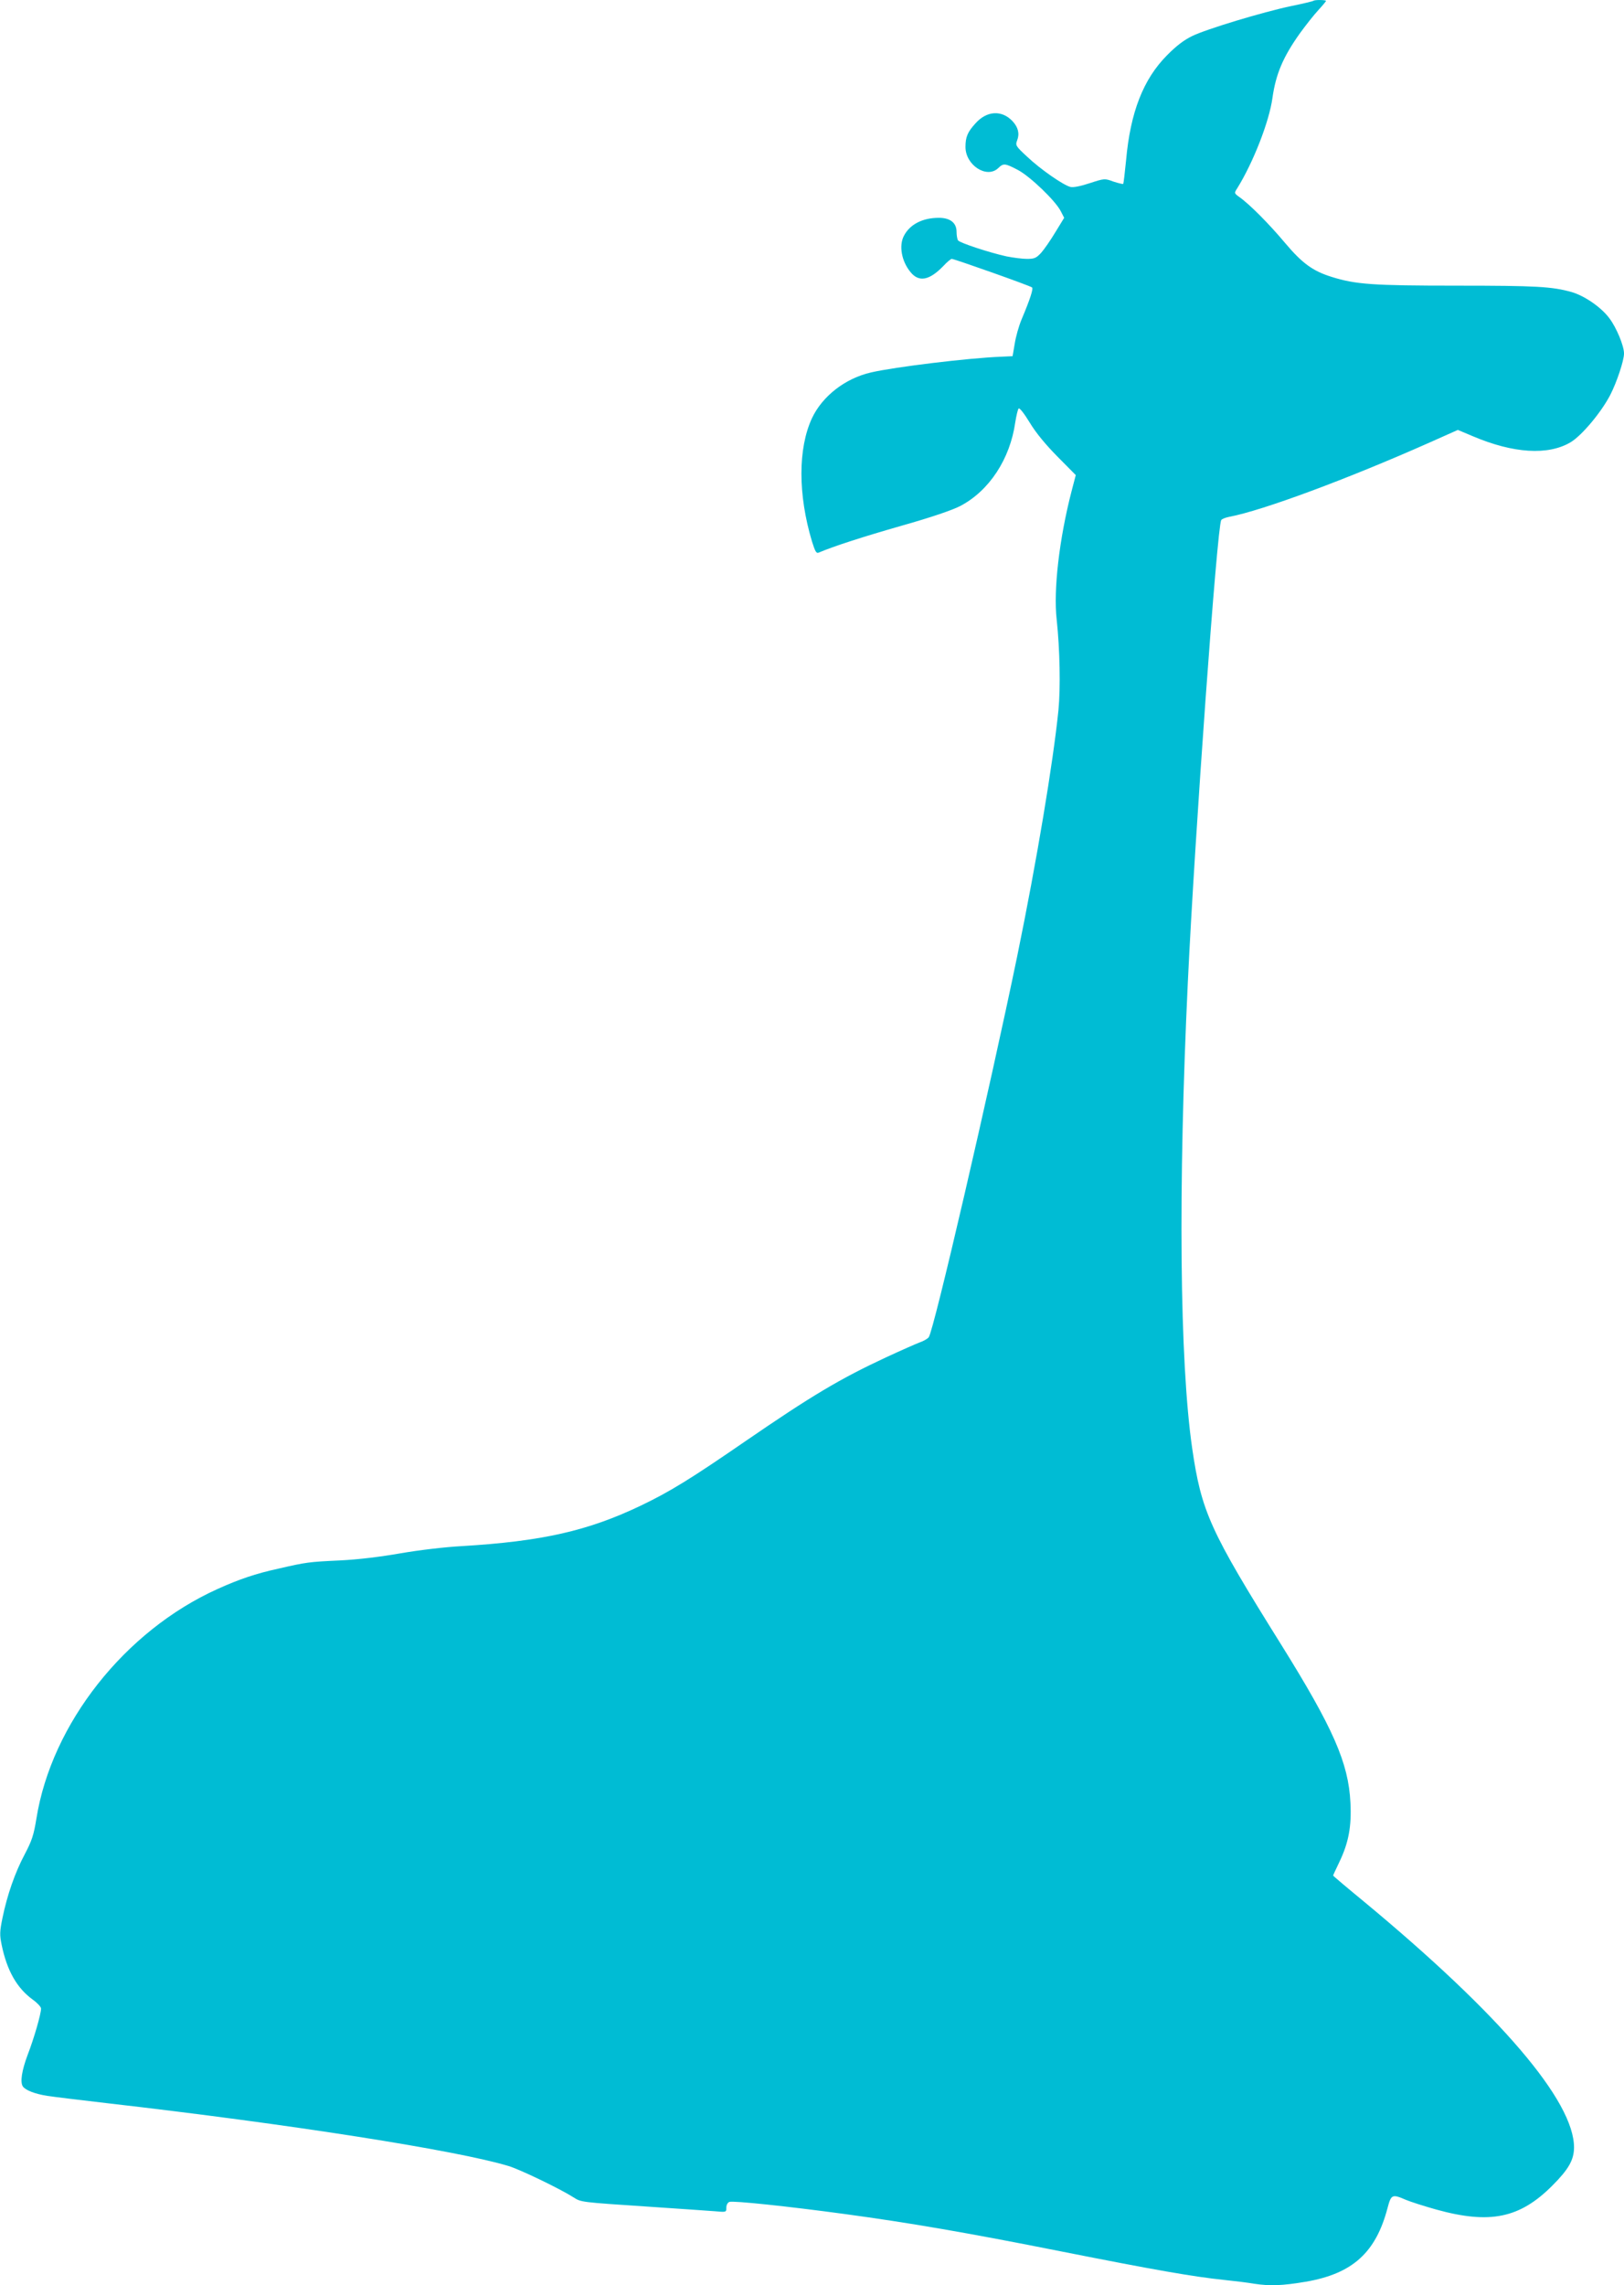 <?xml version="1.0" standalone="no"?>
<!DOCTYPE svg PUBLIC "-//W3C//DTD SVG 20010904//EN"
 "http://www.w3.org/TR/2001/REC-SVG-20010904/DTD/svg10.dtd">
<svg version="1.0" xmlns="http://www.w3.org/2000/svg"
 width="910pt" height="1280pt" viewBox="0 0 910 1280"
 preserveAspectRatio="xMidYMid meet">
<g transform="translate(0,1280) scale(0.1,-0.1)"
fill="#00bcd4" stroke="none">
<path d="M7359 12795 c-3 -2 -59 -16 -124 -29 -161 -34 -475 -129 -555 -168
-45 -22 -88 -54 -141 -108 -133 -134 -205 -319 -229 -587 -7 -70 -14 -130 -16
-133 -3 -2 -27 4 -55 13 -49 18 -50 18 -133 -9 -51 -17 -92 -25 -108 -21 -40
10 -168 99 -241 168 -67 62 -68 65 -57 94 14 37 5 73 -27 107 -60 63 -144 58
-207 -13 -44 -48 -56 -76 -56 -132 0 -102 119 -179 183 -119 30 29 38 28 111
-10 69 -37 210 -172 240 -231 l19 -37 -49 -80 c-27 -45 -63 -97 -80 -116 -28
-30 -38 -34 -80 -34 -27 0 -78 7 -114 14 -92 20 -264 76 -272 90 -4 6 -8 28
-8 48 0 50 -36 78 -99 78 -92 0 -163 -37 -196 -101 -29 -55 -13 -143 37 -203
47 -58 105 -47 183 33 21 23 43 41 48 41 14 0 441 -151 450 -160 8 -7 -10 -64
-59 -180 -15 -36 -32 -96 -38 -135 l-12 -70 -65 -3 c-181 -7 -594 -57 -728
-88 -145 -33 -273 -133 -331 -256 -79 -170 -79 -428 0 -691 18 -57 24 -68 38
-62 82 35 249 89 466 151 166 47 283 87 327 110 162 85 279 263 308 469 6 37
14 72 19 77 5 5 31 -28 62 -79 35 -58 89 -123 156 -191 l102 -103 -24 -92
c-68 -263 -102 -551 -83 -717 18 -166 22 -383 10 -507 -30 -295 -121 -842
-231 -1378 -154 -745 -469 -2105 -496 -2135 -7 -9 -30 -22 -51 -29 -21 -8
-105 -45 -187 -83 -260 -121 -419 -216 -789 -470 -305 -210 -420 -281 -582
-359 -300 -144 -558 -202 -1010 -229 -92 -5 -236 -22 -340 -40 -114 -20 -238
-35 -340 -40 -174 -8 -189 -10 -345 -46 -128 -28 -219 -59 -341 -114 -519
-234 -930 -754 -1015 -1286 -15 -92 -25 -123 -65 -199 -55 -103 -99 -230 -125
-357 -16 -77 -16 -96 -5 -150 30 -146 86 -244 176 -309 25 -18 45 -40 45 -49
0 -30 -39 -166 -75 -259 -33 -88 -43 -153 -27 -177 14 -21 67 -42 137 -53 39
-6 189 -24 335 -41 1029 -118 1959 -264 2250 -352 63 -19 286 -126 363 -175
44 -28 38 -27 427 -53 162 -11 325 -22 363 -25 67 -6 67 -6 67 20 0 15 7 28
17 32 19 8 332 -25 648 -68 361 -49 682 -104 1210 -209 525 -104 741 -142 915
-160 58 -6 132 -15 166 -21 91 -14 160 -11 291 11 261 45 392 162 458 413 20
76 26 79 102 46 26 -11 104 -36 172 -55 301 -83 467 -48 649 134 92 92 121
144 122 213 1 260 -412 744 -1177 1378 -95 78 -173 144 -173 146 0 2 16 36 35
76 52 108 69 200 62 333 -11 222 -96 416 -389 886 -398 637 -446 742 -498
1100 -70 487 -79 1453 -24 2610 39 822 164 2549 187 2587 4 6 23 14 44 18 187
35 666 213 1125 417 l157 70 83 -35 c228 -97 423 -109 549 -34 63 38 171 167
222 265 36 70 77 192 77 232 0 43 -42 144 -81 196 -45 62 -140 127 -212 148
-110 31 -199 36 -644 36 -472 0 -567 7 -701 49 -106 33 -165 76 -262 191 -88
105 -198 216 -255 256 -30 22 -30 22 -12 50 89 143 179 373 197 505 19 135 60
231 155 364 32 44 77 101 101 127 24 26 44 50 44 53 0 6 -65 7 -71 0z"/>
</g>
</svg>
